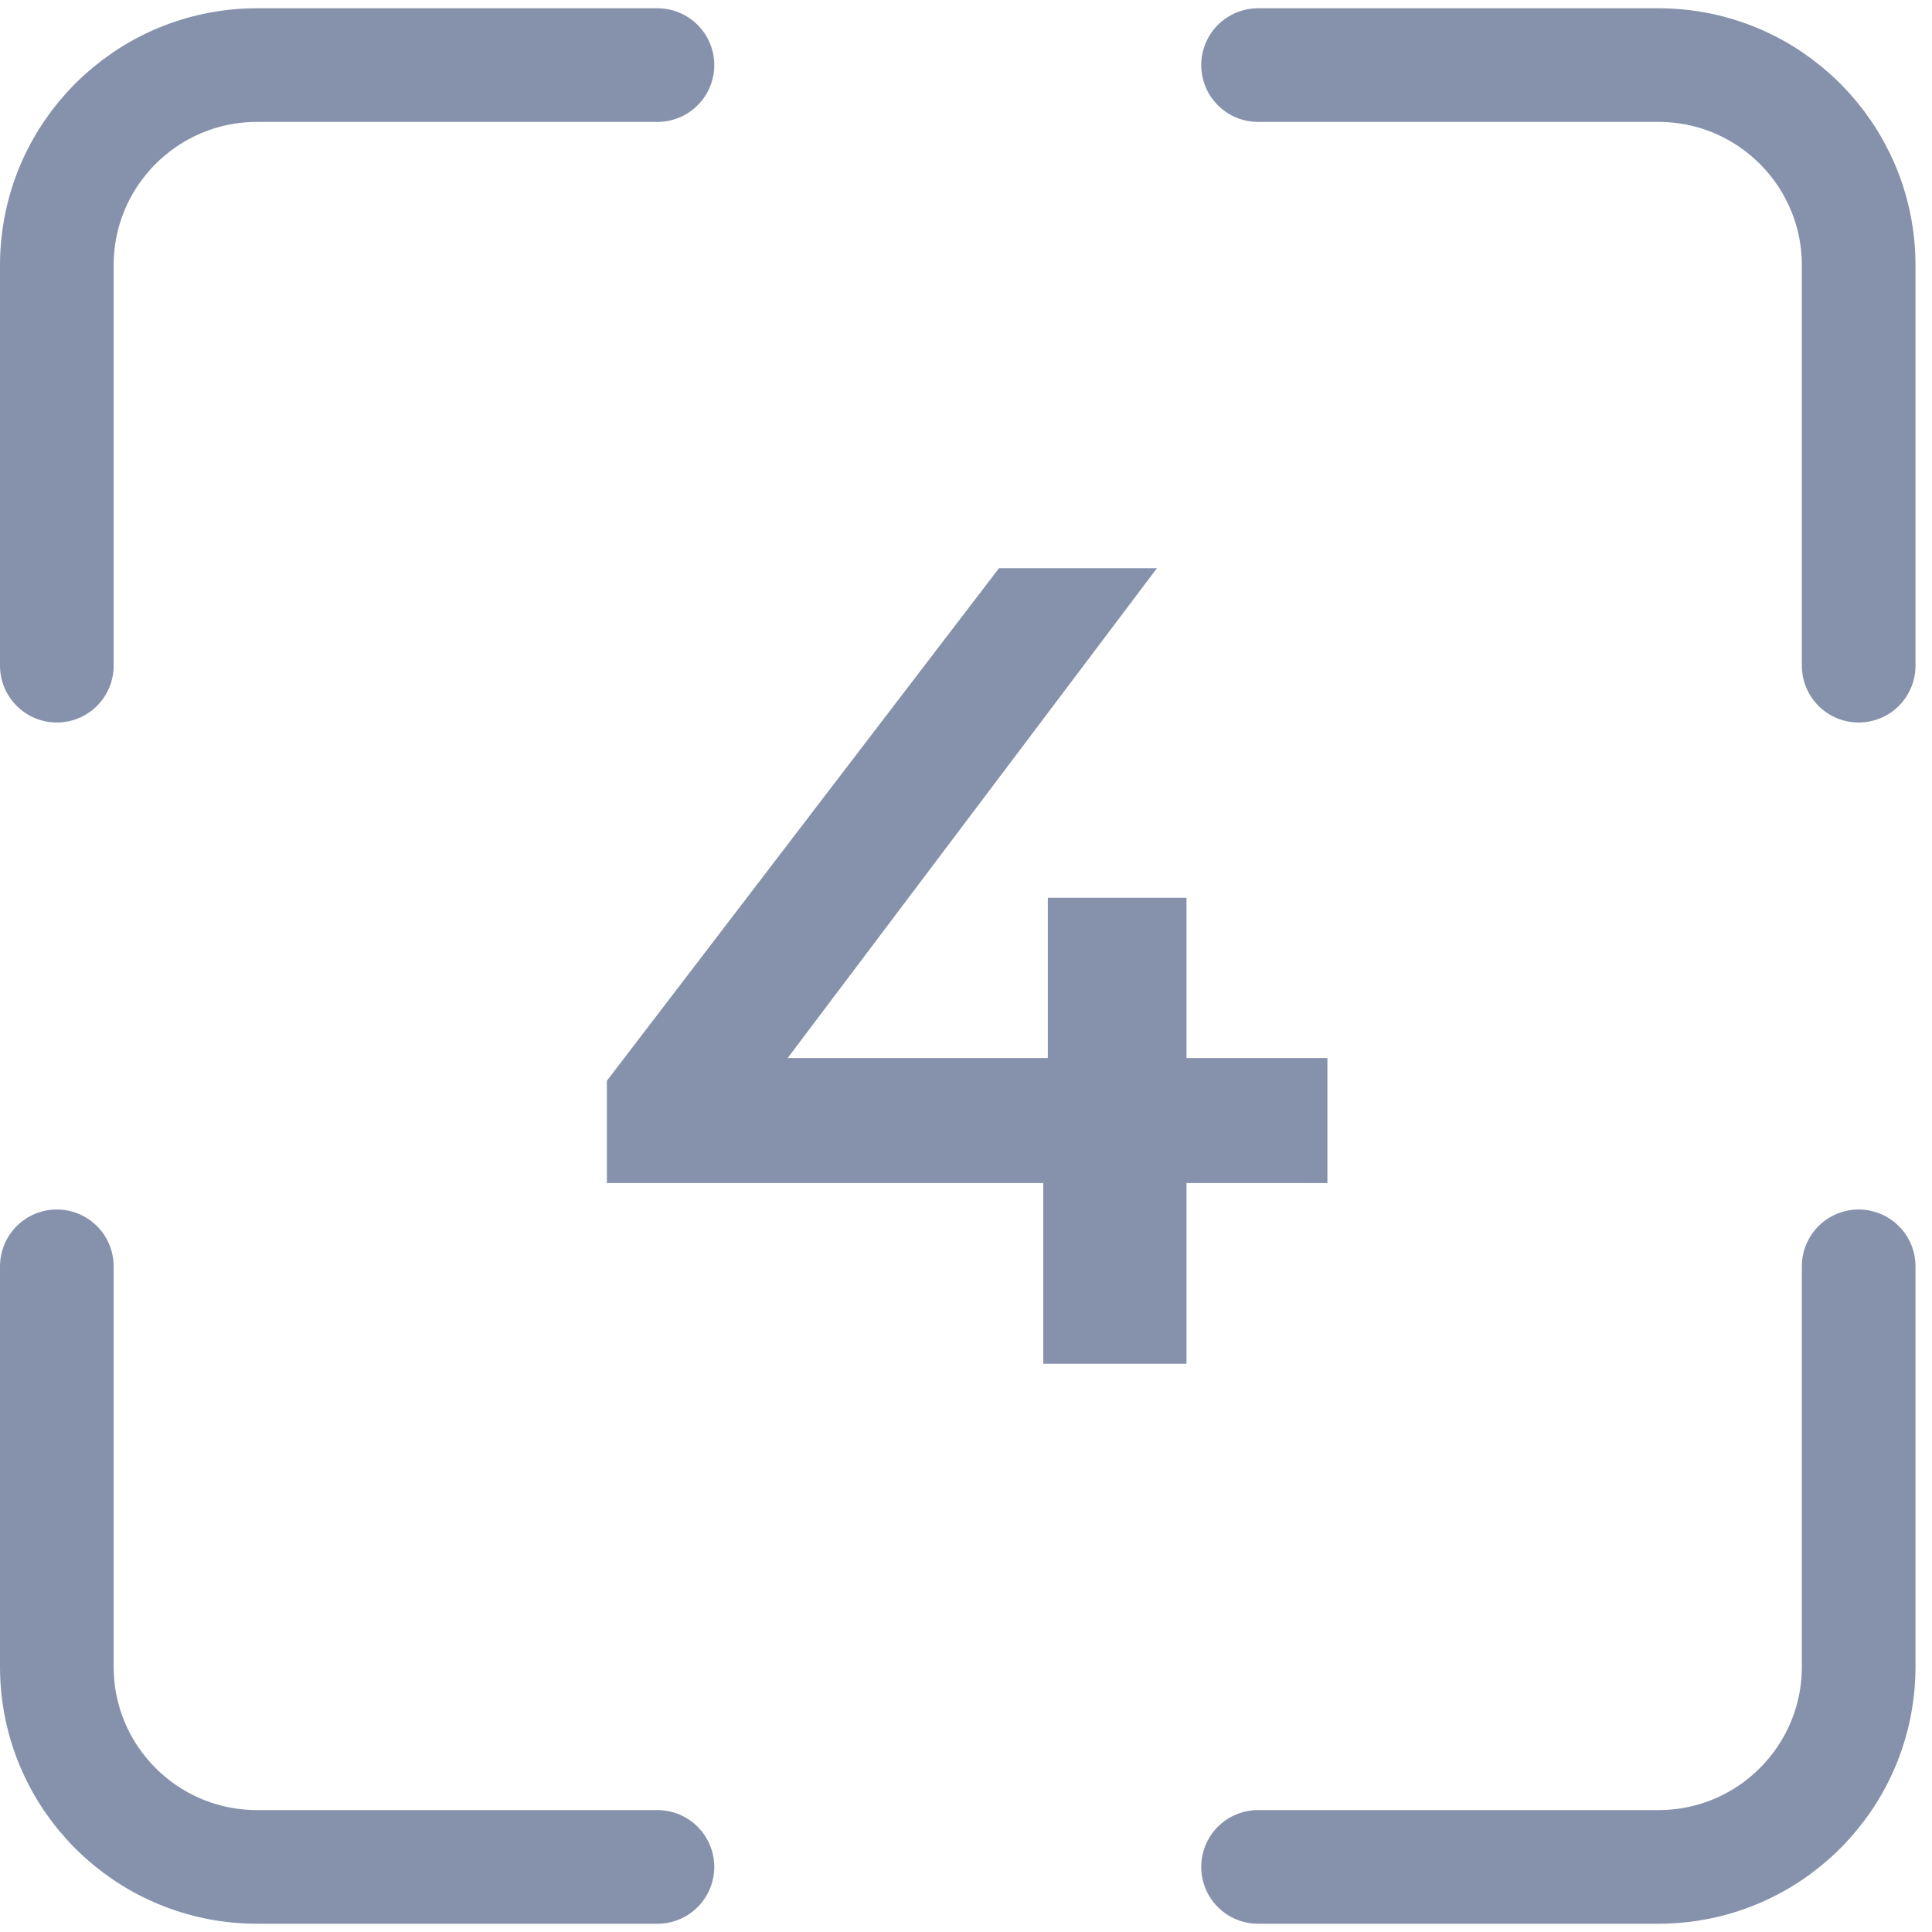 <?xml version="1.0" encoding="UTF-8"?> <svg xmlns="http://www.w3.org/2000/svg" width="68" height="68" viewBox="0 0 68 68" fill="none"><path d="M21.36 41.64V38.04L35.16 20H40.72L27.12 38.04L24.52 37.24H46.72V41.64H21.36ZM36.72 48V41.64L36.88 37.24V31.6H41.76V48H36.72Z" fill="#0E265B" fill-opacity="0.5"></path><path d="M23.14 2.291H9.047C5.155 2.291 2 5.446 2 9.337V23.43M23.14 65.709H9.047C5.155 65.709 2 62.555 2 58.663V44.57M44.279 2.291H58.372C62.264 2.291 65.419 5.446 65.419 9.337V23.43M65.419 44.57V58.663C65.419 62.555 62.264 65.709 58.372 65.709H44.279" stroke="#0E265B" stroke-opacity="0.5" stroke-width="4" stroke-linecap="round" stroke-linejoin="round"></path></svg> 